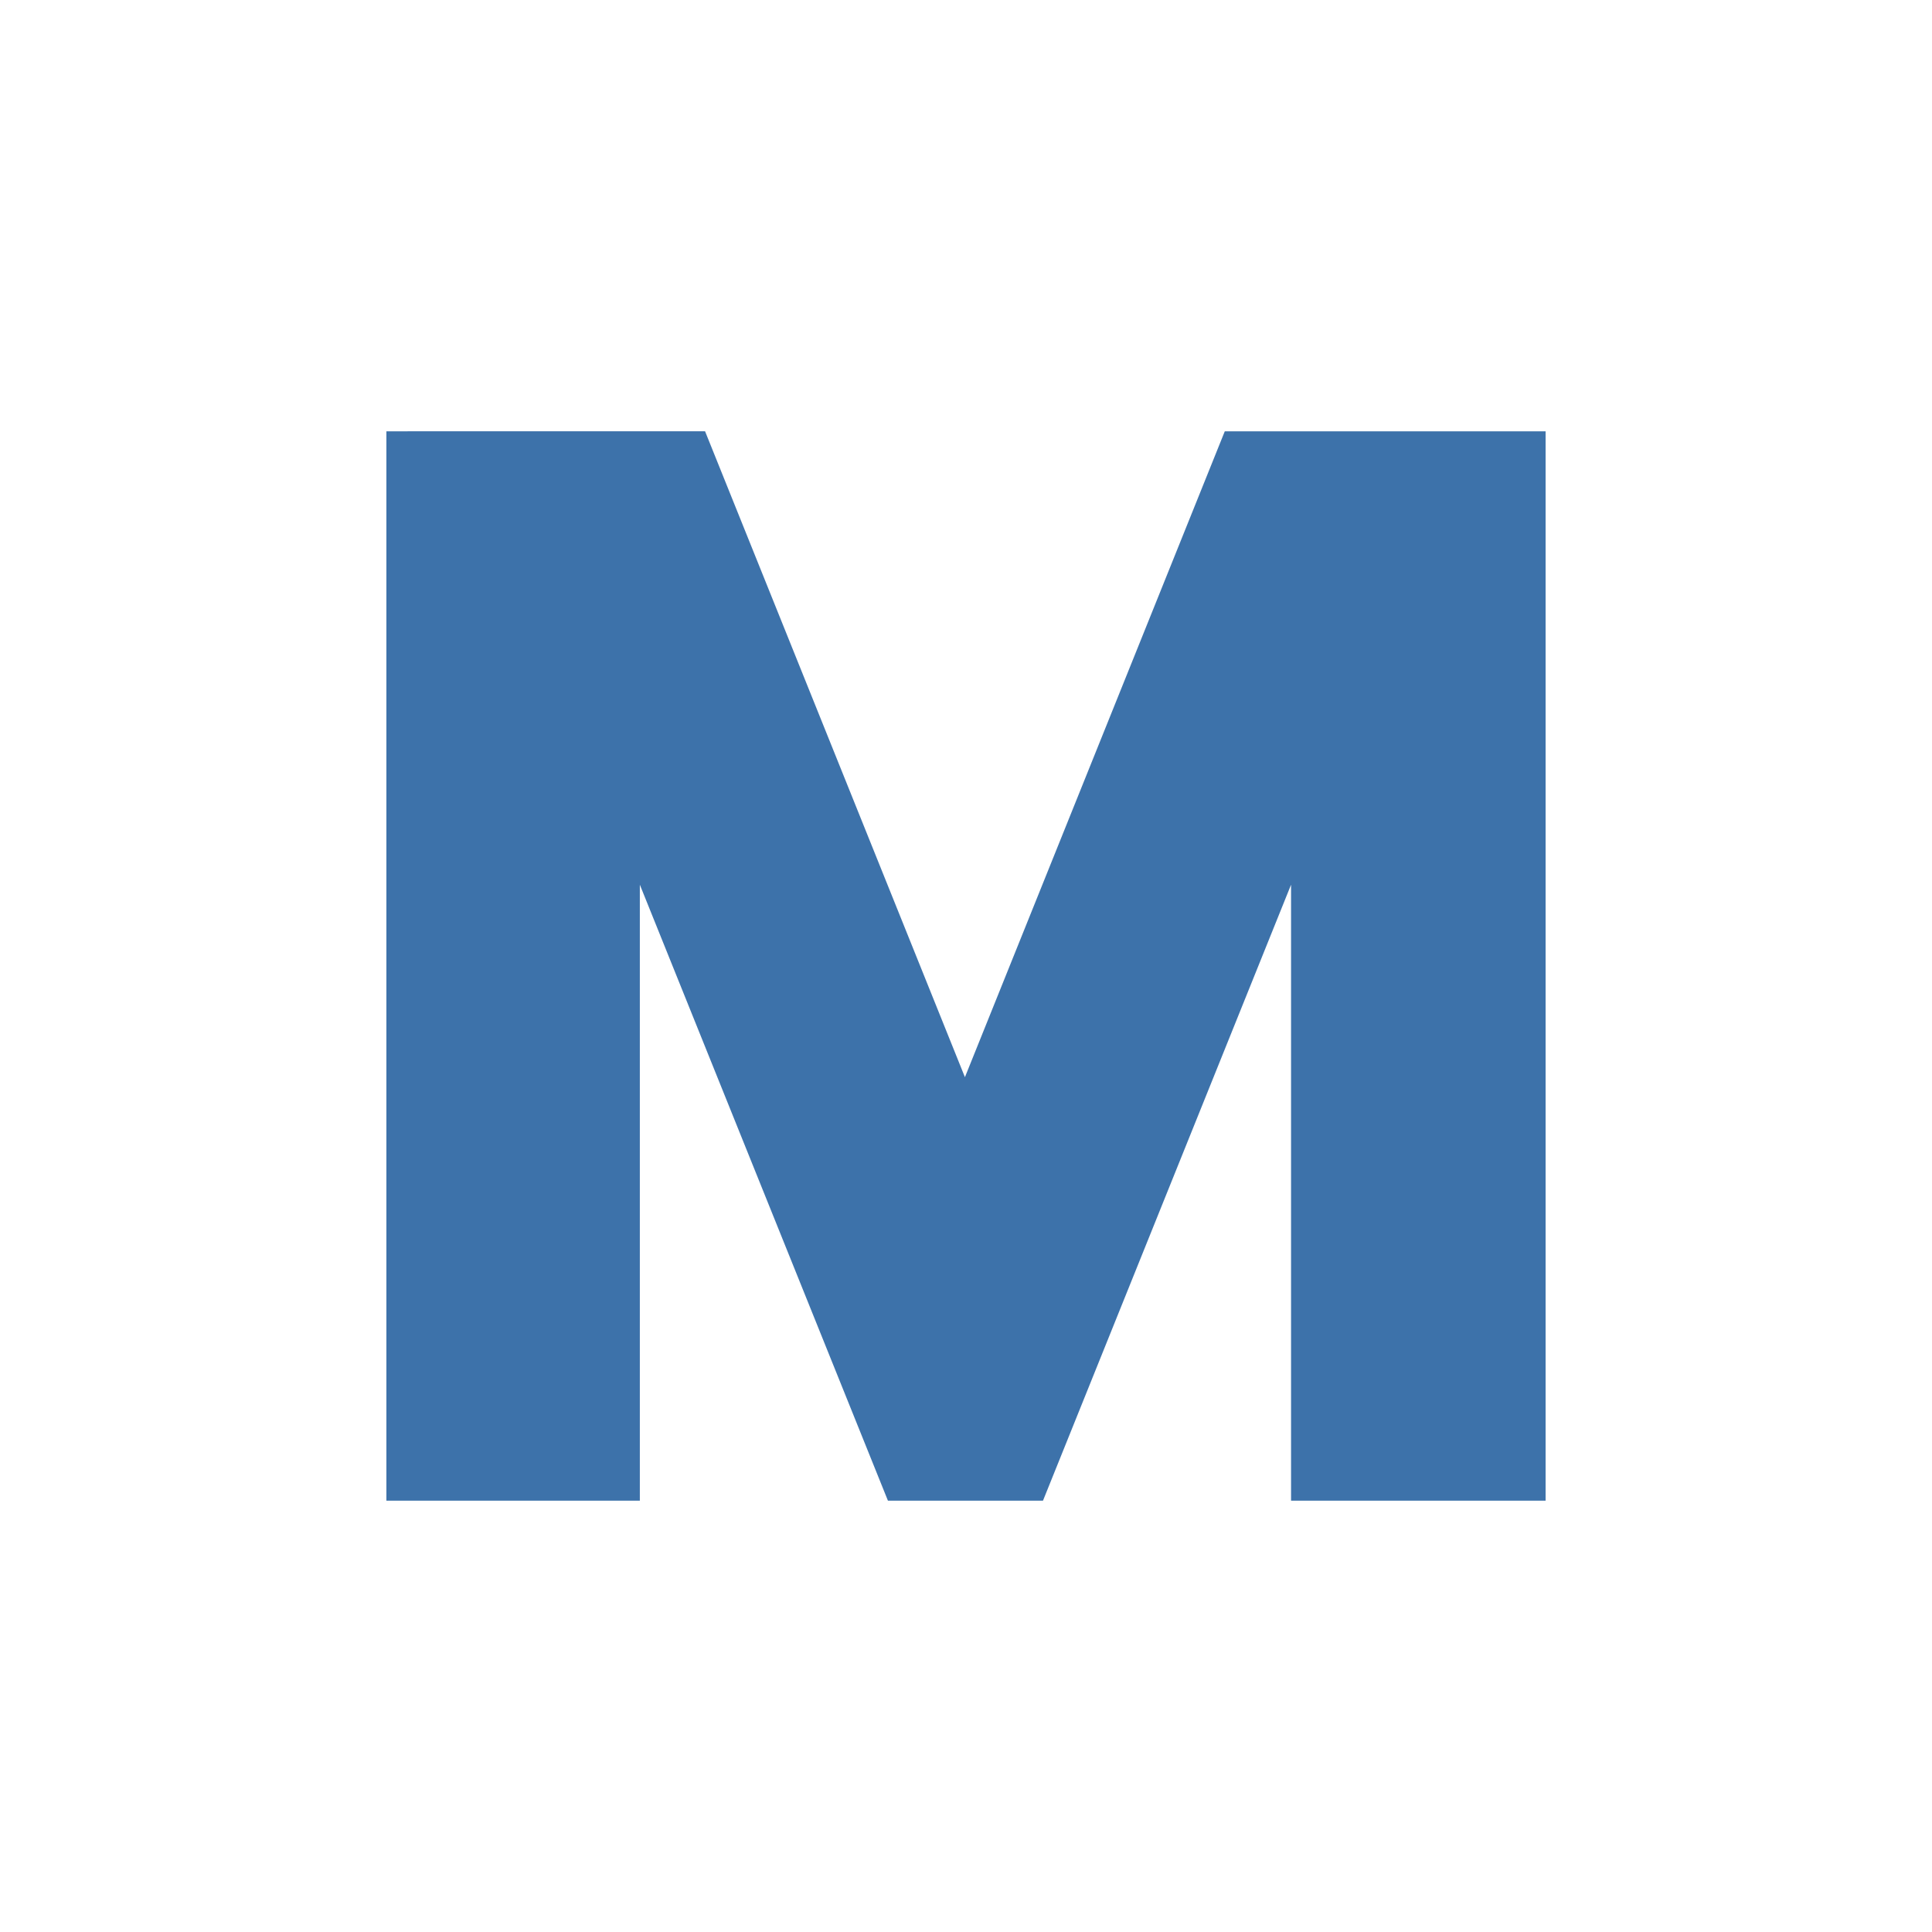 <?xml version="1.0" encoding="utf-8"?>
<svg version="1.1" xmlns="http://www.w3.org/2000/svg" xmlns:xlink="http://www.w3.org/1999/xlink" x="0px" y="0px" viewBox="0 0 200 200" enable-background="new 0 0 200 200" xml:space="preserve">
<path fill="#3d72aa" d="m40 44.648v110.7h26.236v-63.764l25.682 63.764h16.052l25.68-63.764v63.764h26.35v-110.7h-33.21l-26.901 66.86-26.901-66.862z" />
</svg>